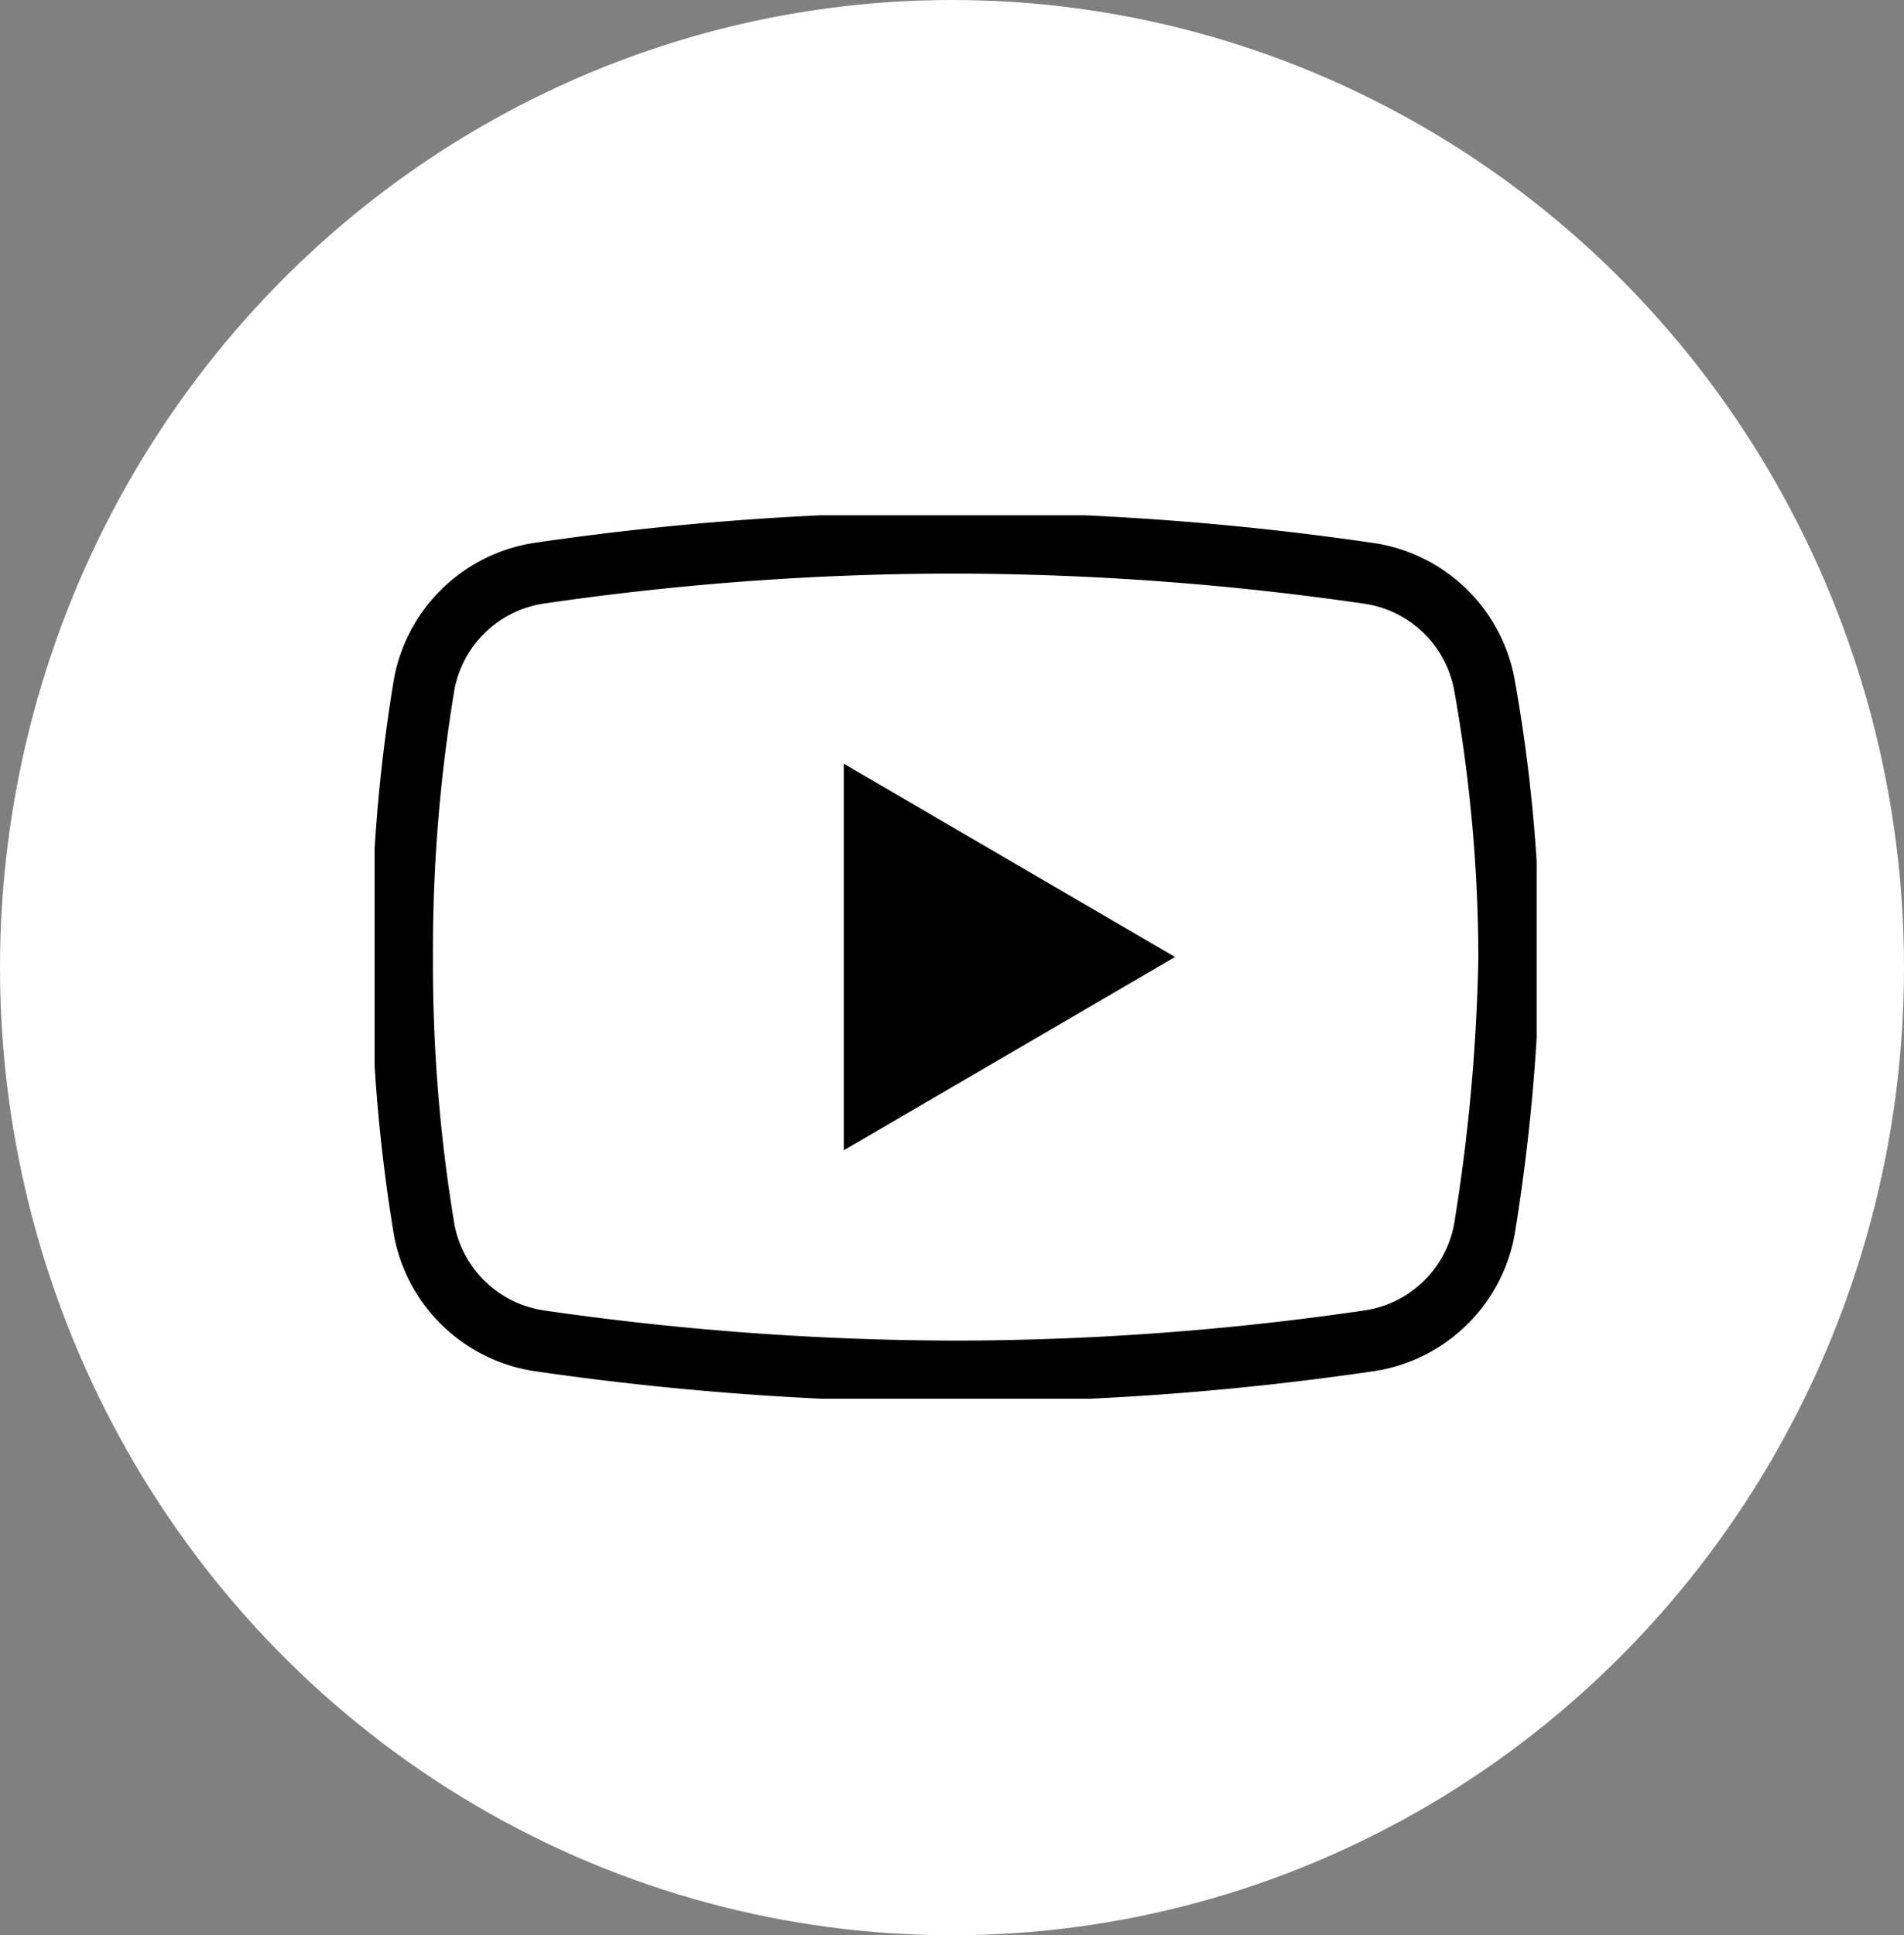 <svg xmlns="http://www.w3.org/2000/svg" xmlns:xlink="http://www.w3.org/1999/xlink" width="62" height="63" viewBox="0 0 62 63">
  <rect x="0" y="0" width="62" height="63" fill="#808080" stroke="none"/>
  <defs>
    <clipPath id="clip-path">
      <rect id="Rectangle_1108" data-name="Rectangle 1108" width="37.839" height="28.761" fill="none"/>
    </clipPath>
  </defs>
  <g id="Group_4394" data-name="Group 4394" transform="translate(-690.437 -8935.848)">
    <g id="Group_4395" data-name="Group 4395">
      <ellipse id="Ellipse_320" data-name="Ellipse 320" cx="31" cy="31.5" rx="31" ry="31.5" transform="translate(690.437 8935.848)" fill="#fff"/>
      <g id="Group_3760" data-name="Group 3760" transform="translate(525.489 8949.718)">
        <g id="Group_2359" data-name="Group 2359" transform="translate(177.147 2.904)">
          <g id="Group_2355" data-name="Group 2355" transform="translate(0 0)">
            <g id="Group_2354" data-name="Group 2354" clip-path="url(#clip-path)">
              <path id="Path_11924" data-name="Path 11924" d="M36.232,23.38a4.488,4.488,0,0,1-3.775,3.6,93.542,93.542,0,0,1-13.482.989,95.768,95.768,0,0,1-13.482-.989,4.488,4.488,0,0,1-3.775-3.6A52.605,52.605,0,0,1,1,14.482a52.605,52.605,0,0,1,.719-8.9,4.488,4.488,0,0,1,3.775-3.6A93.542,93.542,0,0,1,18.976,1a94.646,94.646,0,0,1,13.482.989,4.488,4.488,0,0,1,3.775,3.6,50.988,50.988,0,0,1,.809,8.9A61.723,61.723,0,0,1,36.232,23.38Z" transform="translate(-0.101 -0.101)" fill="none" stroke="#000" stroke-miterlimit="10" stroke-width="2"/>
              <path id="Path_11925" data-name="Path 11925" d="M17,21.583V9l10.785,6.291Z" transform="translate(-1.721 -0.911)"/>
            </g>
          </g>
        </g>
      </g>
    </g>
  </g>
</svg>
